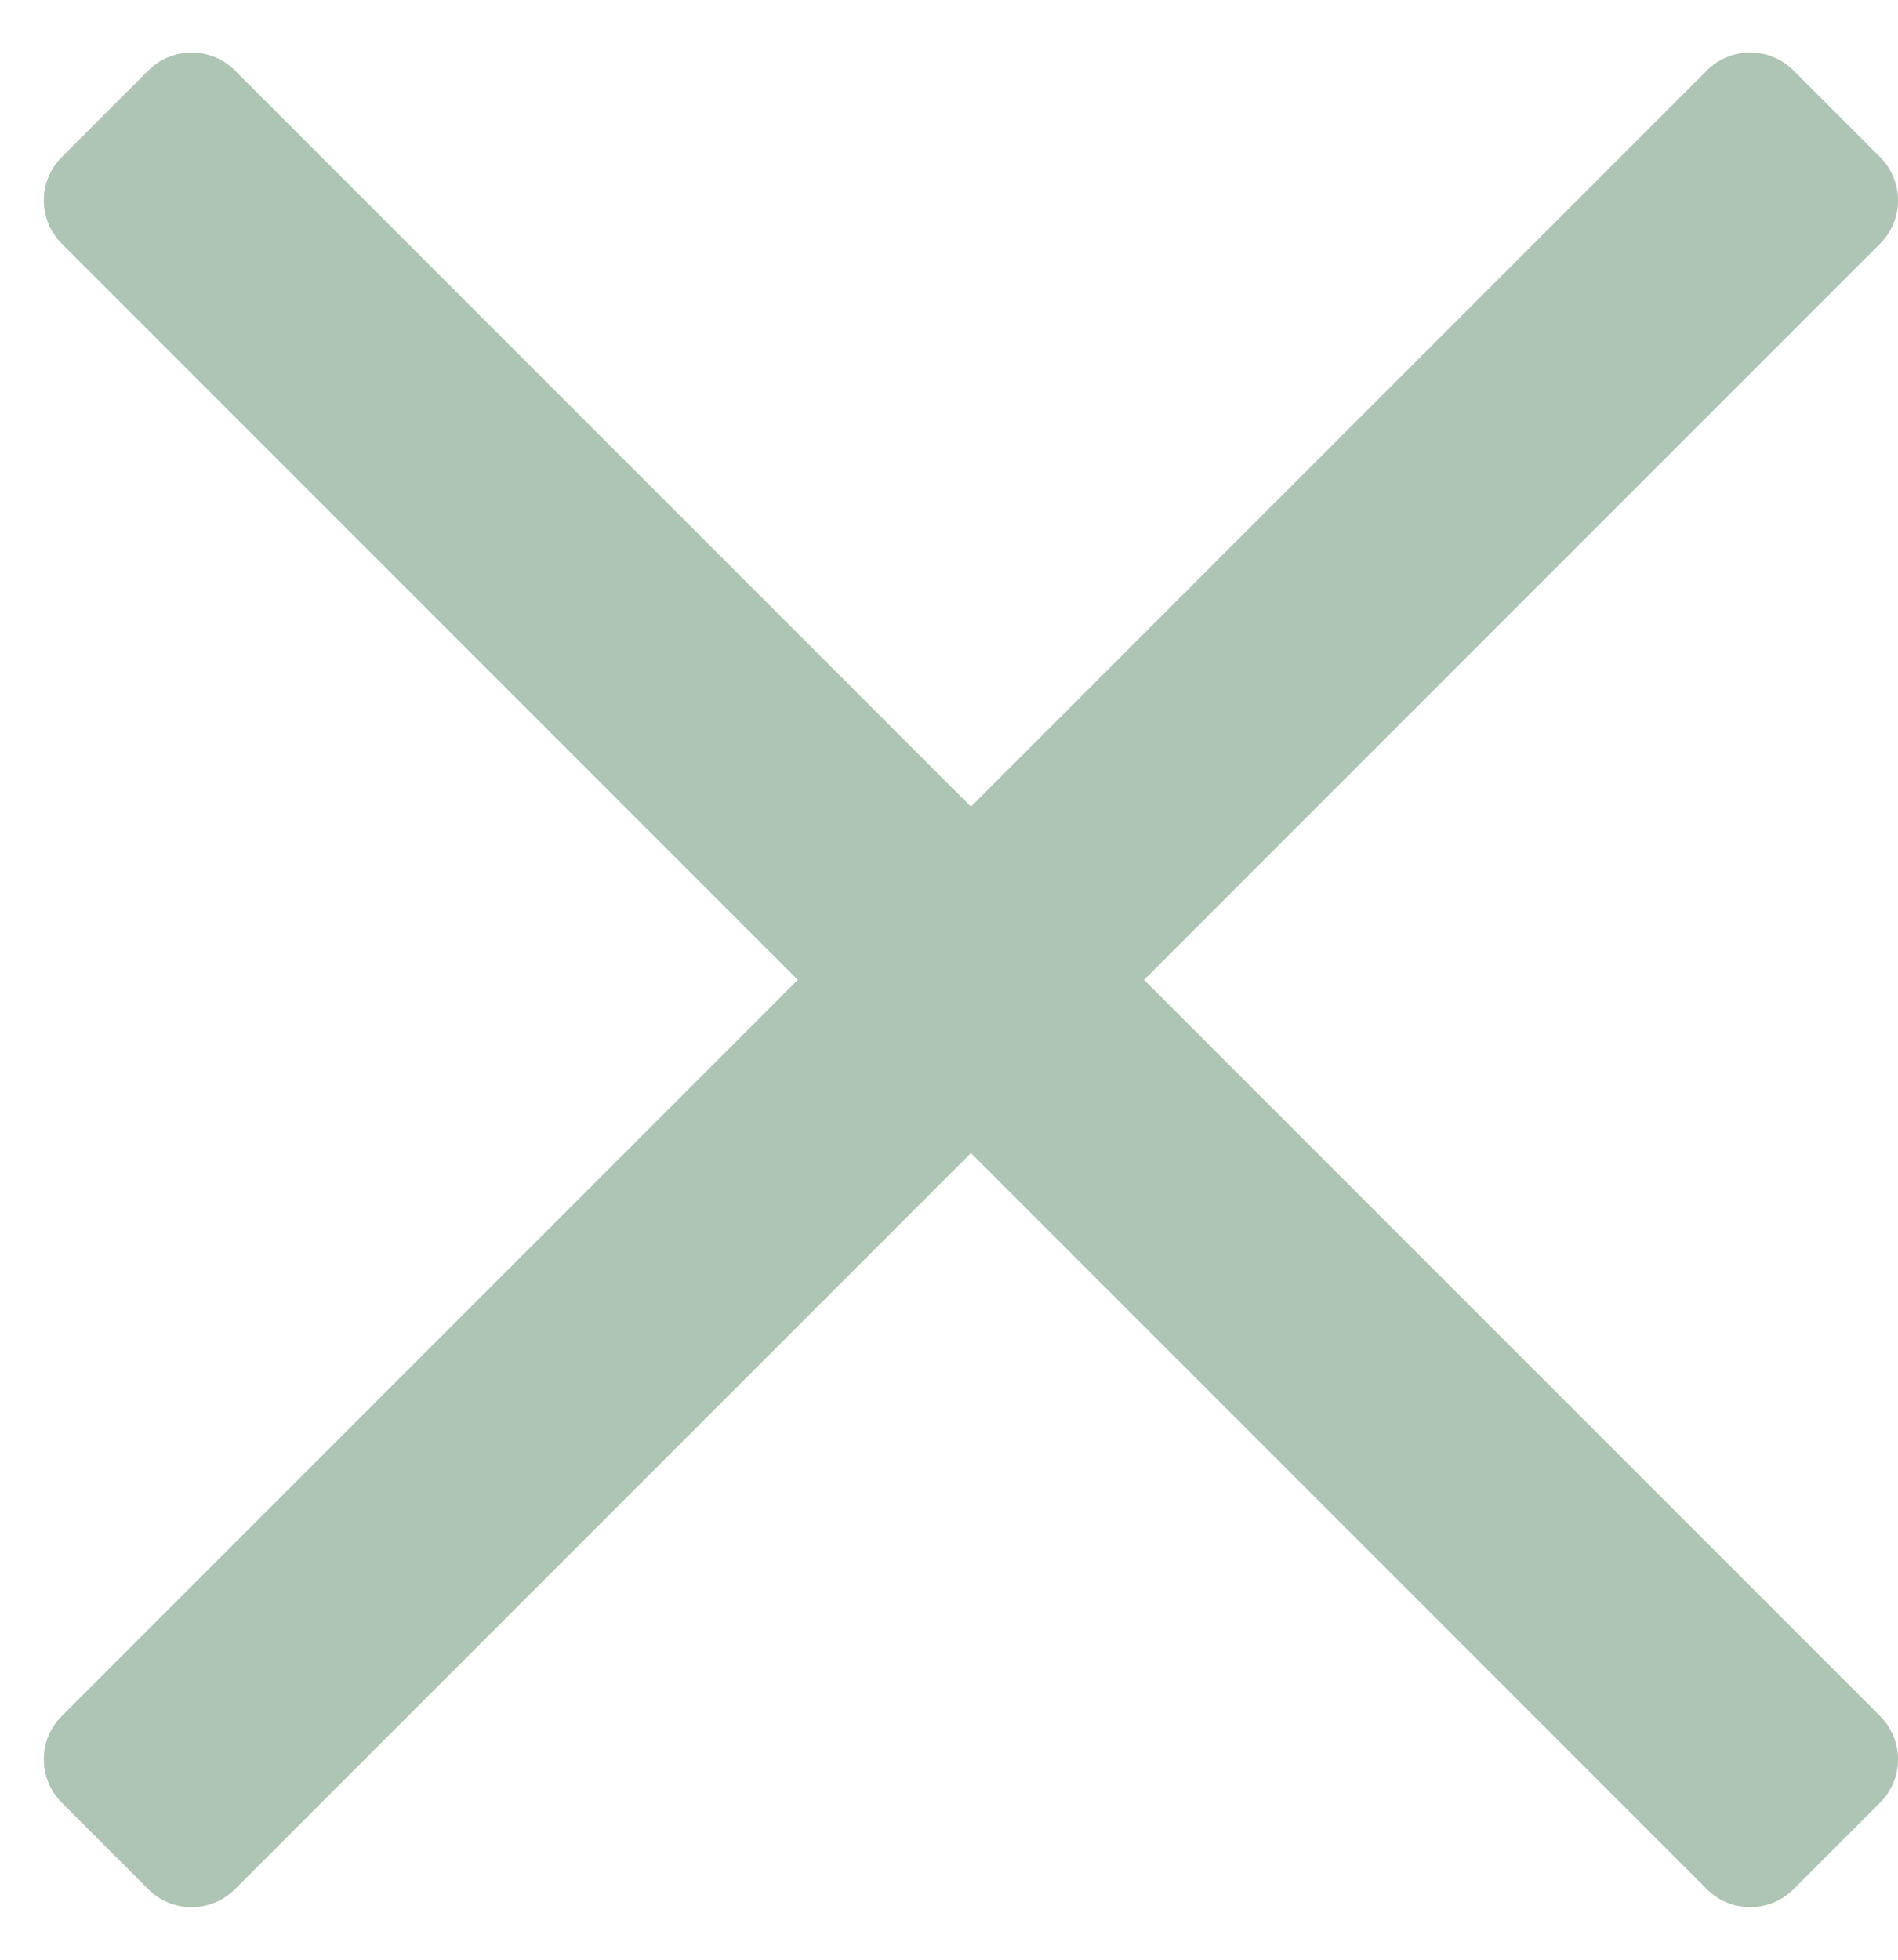 <svg width="31" height="32" viewBox="0 0 31 32" fill="none" xmlns="http://www.w3.org/2000/svg">
<path d="M1.009 29.435C0.618 29.044 0.618 28.411 1.009 28.021L27.879 1.151C28.269 0.76 28.902 0.76 29.293 1.151L30.707 2.565C31.098 2.955 31.098 3.589 30.707 3.979L3.837 30.849C3.447 31.24 2.813 31.24 2.423 30.849L1.009 29.435Z" fill="#AEC4B4"/>
<path d="M29.293 30.849C28.902 31.24 28.269 31.24 27.879 30.849L1.009 3.979C0.618 3.589 0.618 2.955 1.009 2.565L2.423 1.151C2.813 0.76 3.447 0.76 3.837 1.151L30.707 28.021C31.098 28.411 31.098 29.044 30.707 29.435L29.293 30.849Z" fill="#AEC4B4"/>
</svg>
